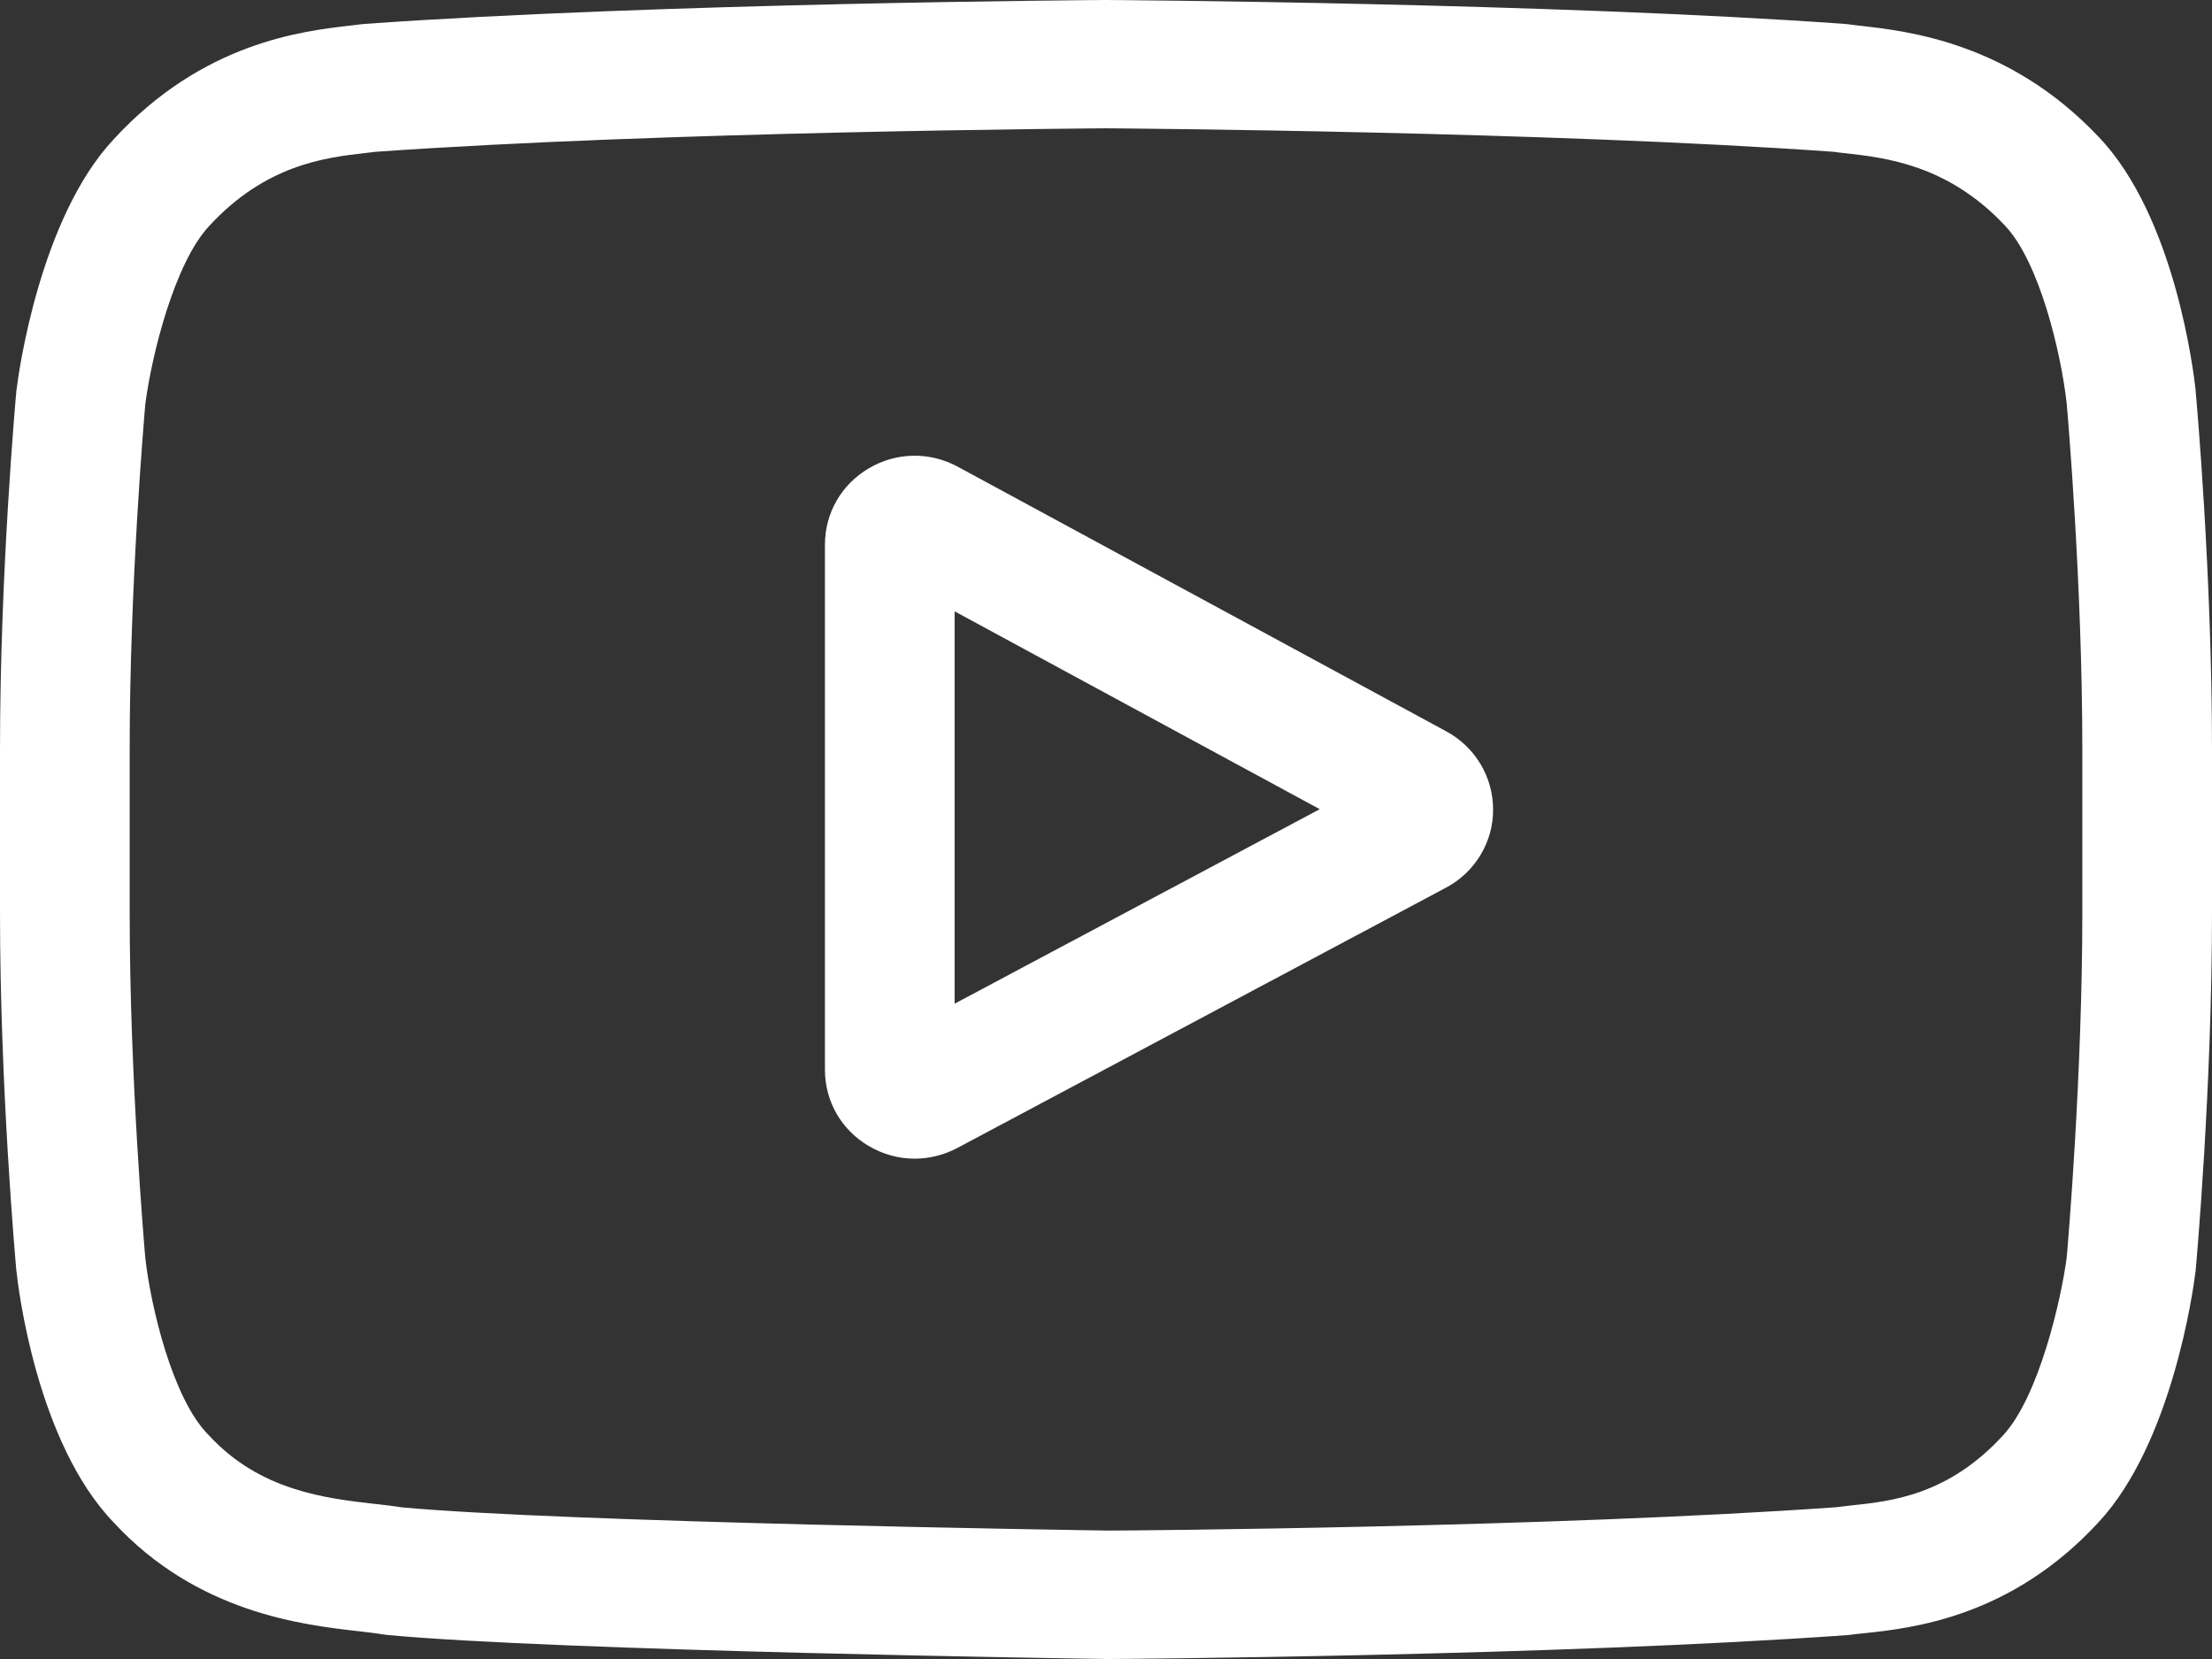 <svg width="16" height="12" viewBox="0 0 16 12" fill="none" xmlns="http://www.w3.org/2000/svg">
<rect x="0" y="0" width="16" height="12" fill="#333333" stroke="none"/>
<path d="M10.463 5.291L6.928 3.376C6.725 3.266 6.484 3.27 6.285 3.387C6.086 3.504 5.967 3.711 5.967 3.94V7.737C5.967 7.966 6.085 8.172 6.283 8.289C6.387 8.35 6.501 8.381 6.616 8.381C6.721 8.381 6.827 8.355 6.924 8.304L10.459 6.421C10.668 6.31 10.8 6.094 10.8 5.858C10.801 5.622 10.672 5.405 10.463 5.291ZM6.905 7.26V4.422L9.546 5.853L6.905 7.26Z" fill="white"/>
<path d="M15.882 2.832L15.882 2.825C15.868 2.697 15.733 1.563 15.176 0.986C14.533 0.308 13.803 0.225 13.452 0.186C13.423 0.182 13.396 0.179 13.372 0.176L13.344 0.173C11.229 0.021 8.035 0 8.003 0L8 0L7.997 0C7.965 0 4.771 0.021 2.636 0.173L2.608 0.176C2.586 0.179 2.561 0.182 2.533 0.185C2.186 0.225 1.464 0.307 0.819 1.011C0.289 1.581 0.135 2.691 0.12 2.816L0.118 2.832C0.113 2.885 0 4.149 0 5.417V6.602C0 7.871 0.113 9.134 0.118 9.187L0.119 9.195C0.132 9.32 0.267 10.434 0.821 11.011C1.426 11.667 2.192 11.754 2.603 11.8C2.668 11.808 2.724 11.814 2.763 11.821L2.8 11.826C4.021 11.941 7.85 11.998 8.012 12L8.017 12L8.022 12C8.054 12 11.248 11.979 13.364 11.827L13.392 11.824C13.418 11.82 13.448 11.817 13.481 11.814C13.826 11.777 14.544 11.702 15.181 11.009C15.711 10.438 15.865 9.328 15.88 9.203L15.882 9.187C15.887 9.134 16 7.871 16 6.602V5.417C16 4.149 15.887 2.885 15.882 2.832ZM15.062 6.602C15.062 7.776 14.959 8.985 14.949 9.096C14.909 9.402 14.747 10.104 14.489 10.382C14.091 10.816 13.681 10.859 13.383 10.89C13.346 10.894 13.313 10.898 13.283 10.902C11.237 11.048 8.163 11.071 8.021 11.071C7.862 11.069 4.089 11.012 2.905 10.903C2.845 10.893 2.779 10.886 2.71 10.878C2.359 10.838 1.88 10.784 1.511 10.382L1.502 10.373C1.248 10.111 1.091 9.454 1.051 9.1C1.044 9.016 0.938 7.793 0.938 6.602V5.417C0.938 4.244 1.041 3.037 1.051 2.923C1.098 2.563 1.263 1.904 1.511 1.637C1.921 1.19 2.354 1.14 2.641 1.107C2.668 1.104 2.694 1.101 2.717 1.098C4.793 0.951 7.889 0.929 8 0.928C8.111 0.929 11.206 0.951 13.263 1.098C13.288 1.102 13.316 1.105 13.346 1.108C13.64 1.141 14.085 1.192 14.494 1.623L14.498 1.627C14.752 1.889 14.909 2.557 14.949 2.919C14.956 2.998 15.062 4.224 15.062 5.417V6.602Z" fill="white"/>
</svg>
